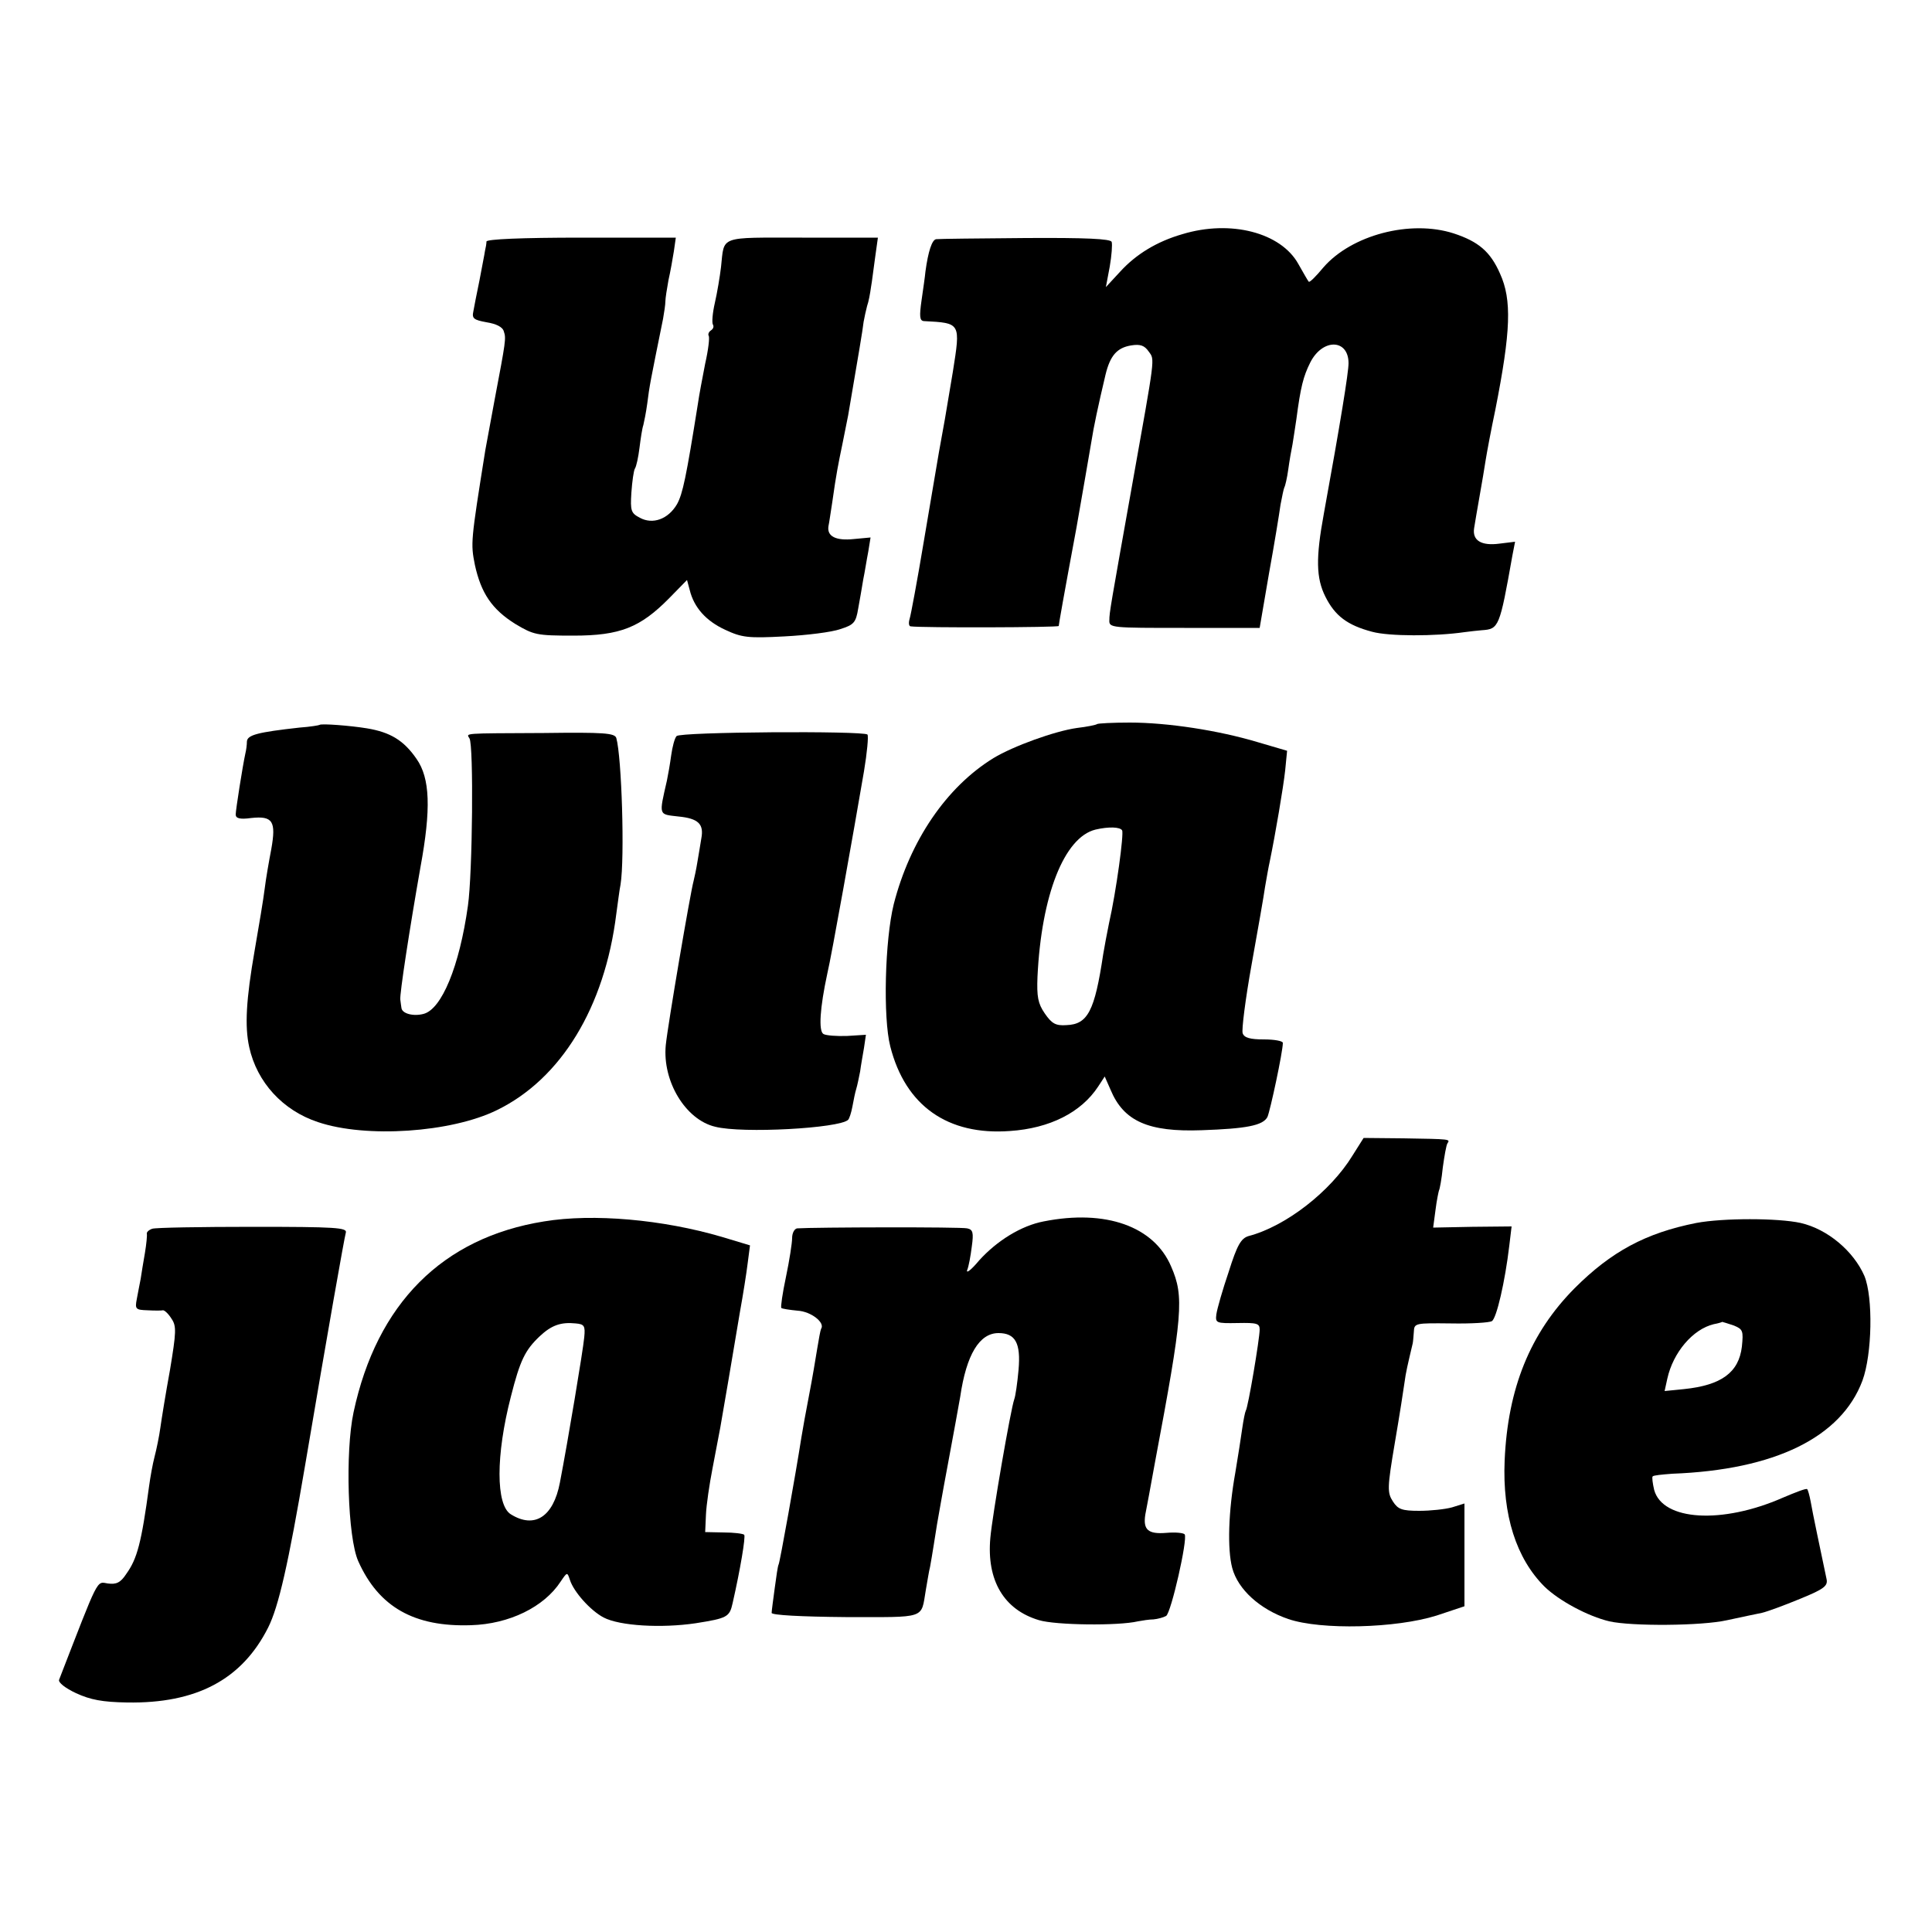 <?xml version="1.0" standalone="no"?>
<!DOCTYPE svg PUBLIC "-//W3C//DTD SVG 20010904//EN"
 "http://www.w3.org/TR/2001/REC-SVG-20010904/DTD/svg10.dtd">
<svg version="1.0" xmlns="http://www.w3.org/2000/svg"
 width="500pt" height="500pt" viewBox="0 0 500 500"
 preserveAspectRatio="xMidYMid meet">
<g transform="translate(0,500) scale(0.1,-0.1)"
fill="#000000" stroke="none">
<path d="M3060 4394 c-66 -19 -120 -52 -161 -97 l-37 -40 10 53 c5 29 7 57 5
64 -3 8 -67 11 -223 10 -121 -1 -224 -2 -231 -3 -11 -1 -21 -32 -28 -84 -1
-12 -6 -46 -10 -74 -6 -42 -5 -53 6 -54 96 -5 95 -4 75 -131 -19 -115 -24
-143 -36 -208 -4 -25 -22 -128 -39 -230 -17 -102 -34 -193 -37 -202 -3 -10 -2
-19 3 -19 27 -4 383 -3 383 1 0 4 13 78 46 255 14 81 34 194 39 225 5 33 17
90 36 170 12 50 30 70 66 76 24 4 35 0 46 -16 16 -22 17 -8 -43 -345 -56 -314
-59 -330 -59 -350 -1 -20 5 -20 194 -20 107 0 195 0 195 0 0 0 11 63 24 140
14 77 27 157 30 179 4 21 8 41 10 45 2 3 7 24 10 46 3 22 8 51 11 65 2 14 7
43 10 65 11 84 18 111 36 147 32 63 99 61 99 -2 0 -24 -21 -154 -64 -390 -21
-114 -20 -166 4 -214 25 -50 57 -74 121 -91 44 -12 163 -12 239 -1 14 2 34 4
45 5 44 3 46 7 79 193 l7 36 -41 -5 c-46 -6 -70 8 -65 40 2 12 8 49 14 82 6
33 13 76 16 95 3 19 14 78 25 130 40 203 43 284 12 352 -25 57 -56 83 -120
104 -112 36 -264 -4 -337 -88 -19 -23 -36 -40 -38 -37 -2 2 -14 23 -27 46 -45
81 -175 115 -300 77z"/>
<path d="M1259 4375 c0 -5 -2 -17 -4 -25 -1 -8 -8 -42 -14 -75 -7 -33 -14 -70
-16 -81 -4 -18 1 -22 34 -28 25 -4 42 -12 45 -24 6 -18 5 -24 -24 -177 -10
-55 -21 -113 -24 -130 -38 -238 -38 -241 -27 -297 16 -73 44 -115 105 -153 47
-28 55 -30 150 -30 121 0 173 21 248 97 l46 47 7 -26 c11 -45 42 -80 92 -103
43 -20 59 -22 153 -17 58 3 123 11 145 19 35 11 40 17 46 53 4 22 10 56 13 75
4 19 9 52 13 72 l6 37 -43 -4 c-47 -5 -70 7 -66 33 2 9 6 38 10 63 10 72 16
101 26 149 5 25 12 59 15 75 27 158 38 223 40 242 2 11 6 30 9 41 4 11 8 33
10 48 3 16 7 52 11 79 l7 50 -196 0 c-218 0 -201 6 -210 -76 -3 -25 -10 -67
-16 -93 -6 -26 -8 -51 -5 -56 3 -5 1 -11 -5 -15 -6 -4 -8 -10 -6 -14 3 -4 -1
-37 -9 -72 -7 -36 -16 -83 -19 -105 -30 -188 -39 -232 -54 -259 -23 -39 -63
-53 -96 -35 -23 12 -25 18 -22 65 2 29 6 57 9 62 4 6 9 30 12 54 3 24 7 51 10
59 2 8 7 33 10 55 6 48 8 57 41 220 3 17 6 37 6 45 0 8 4 33 8 55 5 22 11 56
14 75 l5 35 -244 0 c-156 0 -245 -4 -246 -10z"/>
<path d="M827 3124 c-1 -1 -24 -5 -52 -7 -108 -12 -135 -19 -136 -36 0 -9 -2
-23 -4 -31 -7 -32 -25 -146 -25 -158 0 -10 11 -13 40 -9 56 6 65 -8 52 -81 -6
-31 -14 -77 -17 -102 -3 -25 -15 -97 -26 -160 -22 -126 -26 -196 -14 -250 20
-91 87 -164 178 -194 124 -42 345 -27 463 31 166 81 279 266 309 508 4 28 8
62 11 76 11 69 3 330 -11 379 -4 13 -33 15 -187 13 -215 -1 -201 0 -193 -14
11 -17 8 -349 -4 -433 -22 -157 -68 -268 -115 -280 -27 -7 -55 1 -57 15 -1 5
-2 15 -3 22 -2 14 24 183 52 342 28 152 25 231 -10 281 -33 48 -68 69 -128 79
-42 7 -119 13 -123 9z"/>
<path d="M2839 3126 c-2 -2 -26 -7 -52 -10 -57 -8 -165 -47 -216 -78 -122 -75
-216 -214 -258 -378 -23 -93 -28 -294 -9 -368 39 -154 149 -231 310 -219 103
7 184 48 228 115 l17 26 15 -34 c34 -82 98 -110 236 -105 115 4 158 12 170 34
7 15 40 169 40 192 0 5 -22 9 -49 9 -35 0 -51 4 -55 16 -3 8 7 88 23 177 16
89 32 180 35 202 4 23 9 52 12 65 15 73 35 191 40 236 l5 51 -75 22 c-103 31
-235 51 -332 51 -44 0 -83 -2 -85 -4z m65 -275 c5 -8 -15 -157 -34 -241 -5
-25 -12 -61 -15 -80 -22 -147 -40 -181 -95 -183 -28 -2 -38 4 -56 30 -18 26
-21 44 -19 95 10 211 69 361 150 381 34 8 64 7 69 -2z"/>
<path d="M1751 3095 c-5 -5 -11 -28 -14 -50 -3 -22 -8 -51 -11 -65 -21 -92
-22 -87 29 -93 53 -5 67 -20 60 -57 -2 -14 -7 -41 -10 -60 -3 -19 -8 -42 -10
-50 -8 -28 -67 -374 -72 -425 -9 -93 51 -193 128 -211 70 -18 322 -4 344 18 3
3 8 18 11 34 3 16 7 37 10 46 3 10 7 30 10 45 2 16 7 43 10 61 l5 34 -48 -3
c-27 -1 -55 1 -62 5 -13 8 -9 68 10 156 11 46 68 366 95 524 8 48 12 91 9 95
-11 10 -486 7 -494 -4z"/>
<path d="M3500 2009 c-57 -93 -173 -183 -269 -208 -19 -6 -29 -22 -51 -92 -16
-47 -30 -96 -32 -110 -3 -23 -1 -24 55 -23 50 1 57 -1 57 -17 0 -23 -30 -202
-36 -210 -2 -4 -6 -24 -9 -45 -3 -22 -11 -73 -18 -115 -18 -100 -21 -198 -8
-247 15 -56 72 -107 145 -132 85 -29 279 -24 384 9 l72 24 0 133 0 133 -32
-10 c-18 -5 -56 -9 -85 -9 -45 0 -55 4 -68 24 -15 23 -15 35 5 153 12 70 23
141 25 156 3 24 8 45 21 100 1 4 2 17 3 30 1 23 3 23 96 22 52 -1 100 2 106 6
12 7 34 102 45 195 l6 50 -102 -1 -101 -2 6 45 c3 25 8 48 9 51 2 3 7 30 10
60 4 29 9 58 12 62 7 11 10 11 -114 13 l-103 1 -29 -46z"/>
<path d="M1408 1839 c-263 -42 -433 -213 -493 -494 -22 -103 -15 -324 12 -385
53 -119 145 -171 292 -166 99 3 189 47 232 113 17 25 17 25 24 4 10 -31 53
-79 87 -97 42 -22 150 -28 238 -15 82 13 88 16 96 52 20 88 34 172 30 177 -3
3 -27 6 -53 6 l-48 1 2 45 c1 25 9 79 17 120 8 41 17 89 20 105 7 39 34 198
51 300 8 44 17 101 20 126 l6 46 -73 22 c-153 45 -333 61 -460 40z m104 -300
c-3 -33 -42 -267 -63 -376 -17 -89 -66 -120 -127 -82 -39 24 -39 153 0 304 24
95 37 121 75 157 30 28 54 37 93 33 22 -2 25 -6 22 -36z"/>
<path d="M2701 1839 c-58 -11 -121 -50 -167 -101 -20 -24 -34 -35 -31 -25 4 9
9 37 12 61 5 36 3 44 -12 47 -15 4 -396 3 -440 0 -7 -1 -13 -12 -13 -25 0 -13
-7 -58 -16 -101 -9 -42 -14 -78 -12 -80 2 -2 21 -5 42 -7 35 -2 72 -31 61 -47
-2 -4 -6 -27 -10 -51 -4 -25 -13 -79 -21 -120 -8 -41 -17 -91 -20 -110 -15
-96 -56 -325 -59 -329 -2 -3 -6 -31 -10 -61 -4 -30 -8 -59 -8 -64 -1 -6 77
-10 191 -11 212 0 195 -6 208 70 4 22 8 49 11 60 5 27 14 85 18 110 2 11 14
81 28 155 14 74 28 153 32 175 16 110 50 165 99 165 44 0 58 -26 52 -95 -3
-34 -8 -68 -11 -76 -9 -24 -57 -301 -62 -359 -10 -110 35 -186 126 -213 43
-13 205 -15 256 -3 11 2 29 5 40 5 11 1 26 5 33 9 13 9 56 198 48 211 -3 4
-24 6 -47 4 -48 -4 -61 8 -55 47 3 14 14 75 25 135 72 383 76 429 42 507 -44
104 -169 149 -330 117z"/>
<path d="M4390 1835 c-131 -26 -220 -74 -315 -169 -115 -116 -173 -259 -181
-446 -6 -141 30 -253 103 -326 38 -37 113 -77 168 -90 57 -13 239 -12 305 3
36 8 76 16 90 19 13 3 57 19 98 36 64 26 73 34 69 52 -13 62 -37 175 -41 200
-3 16 -7 30 -9 32 -2 3 -30 -8 -63 -22 -157 -69 -311 -60 -333 20 -4 17 -6 33
-4 35 2 3 25 5 51 7 265 10 437 94 492 241 25 68 28 215 5 271 -28 64 -95 121
-165 137 -59 13 -201 13 -270 0z m96 -265 c25 -10 26 -14 22 -55 -8 -67 -53
-100 -150 -110 l-50 -5 7 32 c15 68 66 128 120 141 11 2 21 5 22 6 1 0 14 -4
29 -9z"/>
<path d="M394 1820 c-9 -3 -15 -9 -14 -13 1 -4 -1 -26 -5 -50 -4 -23 -9 -53
-11 -67 -3 -14 -7 -37 -10 -52 -5 -26 -3 -28 28 -29 18 -1 36 -1 40 0 4 0 14
-9 22 -22 13 -19 12 -35 -4 -132 -11 -60 -22 -128 -25 -150 -3 -22 -10 -56
-15 -75 -5 -19 -11 -53 -14 -75 -20 -148 -31 -189 -59 -228 -15 -23 -26 -28
-48 -25 -30 5 -22 19 -126 -249 -3 -7 16 -22 44 -35 37 -17 68 -23 132 -24
179 -3 297 59 365 194 27 54 52 163 96 422 58 343 101 586 105 600 4 13 -27
15 -240 15 -135 0 -253 -2 -261 -5z"/>
</g>
</svg>
